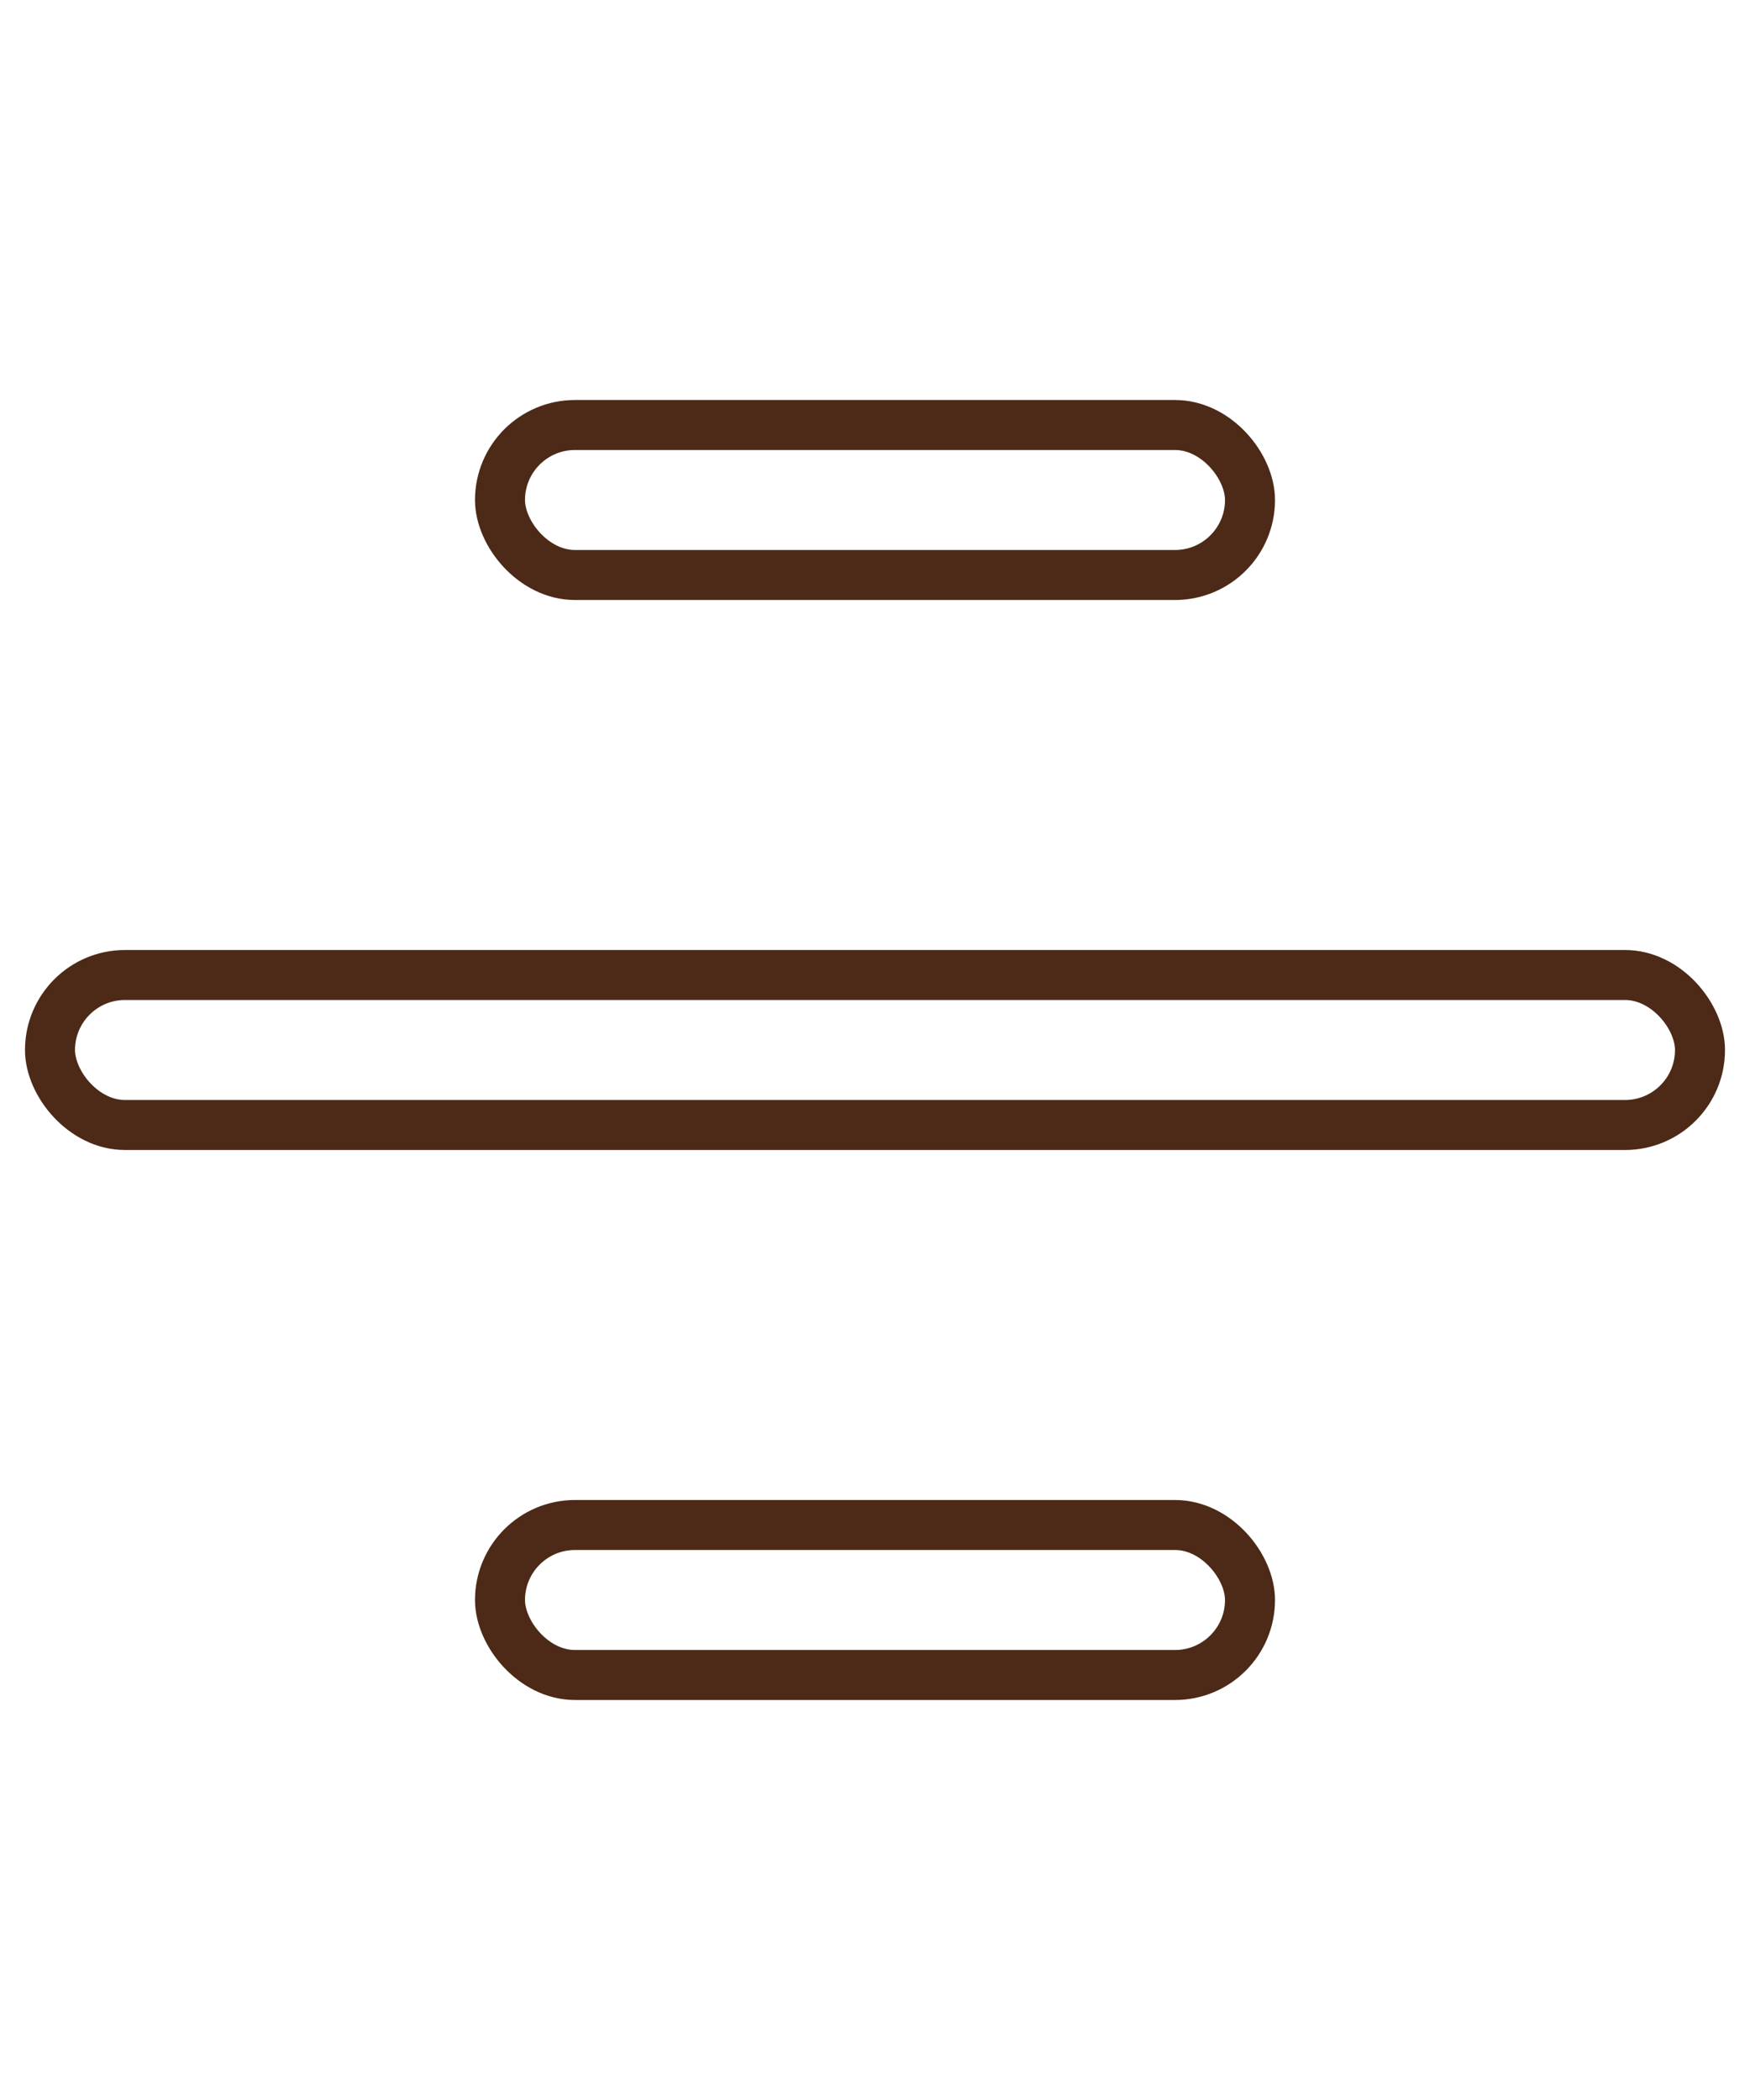 <svg width="35" height="42" viewBox="0 0 35 42" fill="none" xmlns="http://www.w3.org/2000/svg">
<rect x="10" y="8.5" width="15" height="3" rx="1.5" stroke="#4C2A17"/>
<rect x="1" y="19.5" width="33" height="3" rx="1.5" stroke="#4C2A17"/>
<rect x="10" y="30.5" width="15" height="3" rx="1.5" stroke="#4C2A17"/>
</svg>
